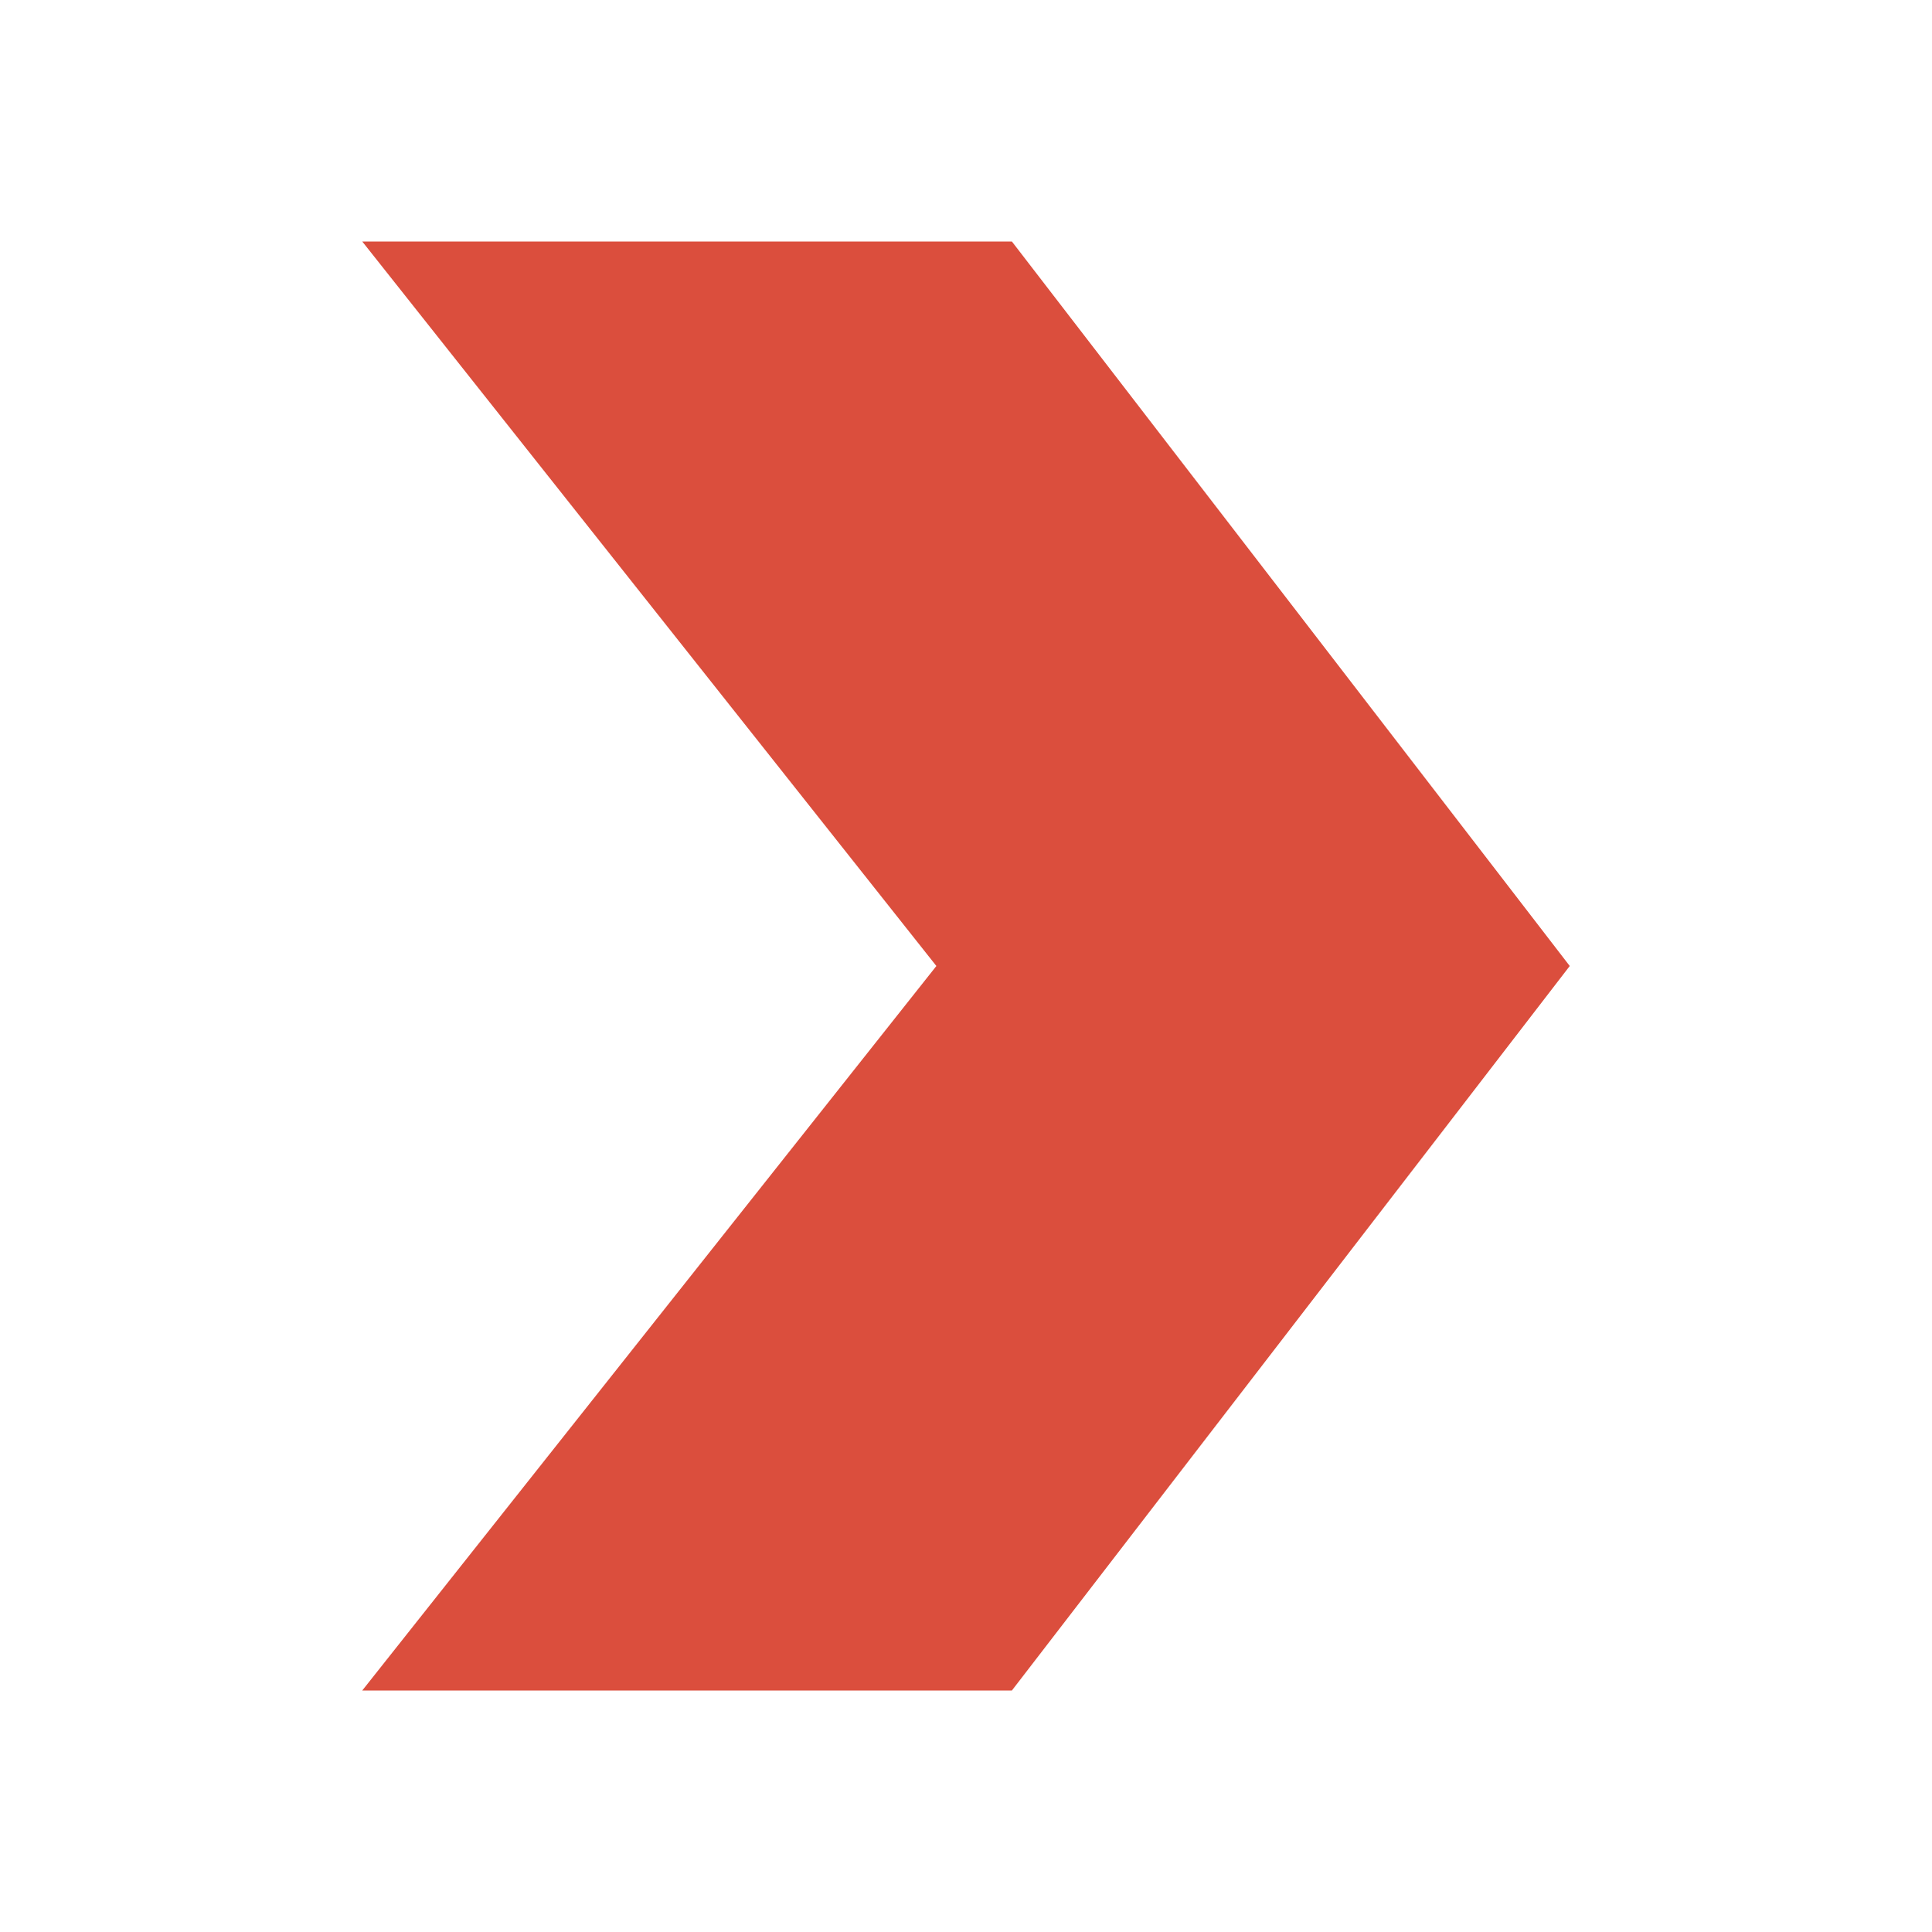 <svg width="1000" height="1000" viewBox="0 0 1000 1000" fill="none" xmlns="http://www.w3.org/2000/svg">
<path d="M187.5 875H523.751L812.5 500L523.751 125H187.5L484.665 500L187.5 875Z" fill="#DB4E3D"/>
</svg>
